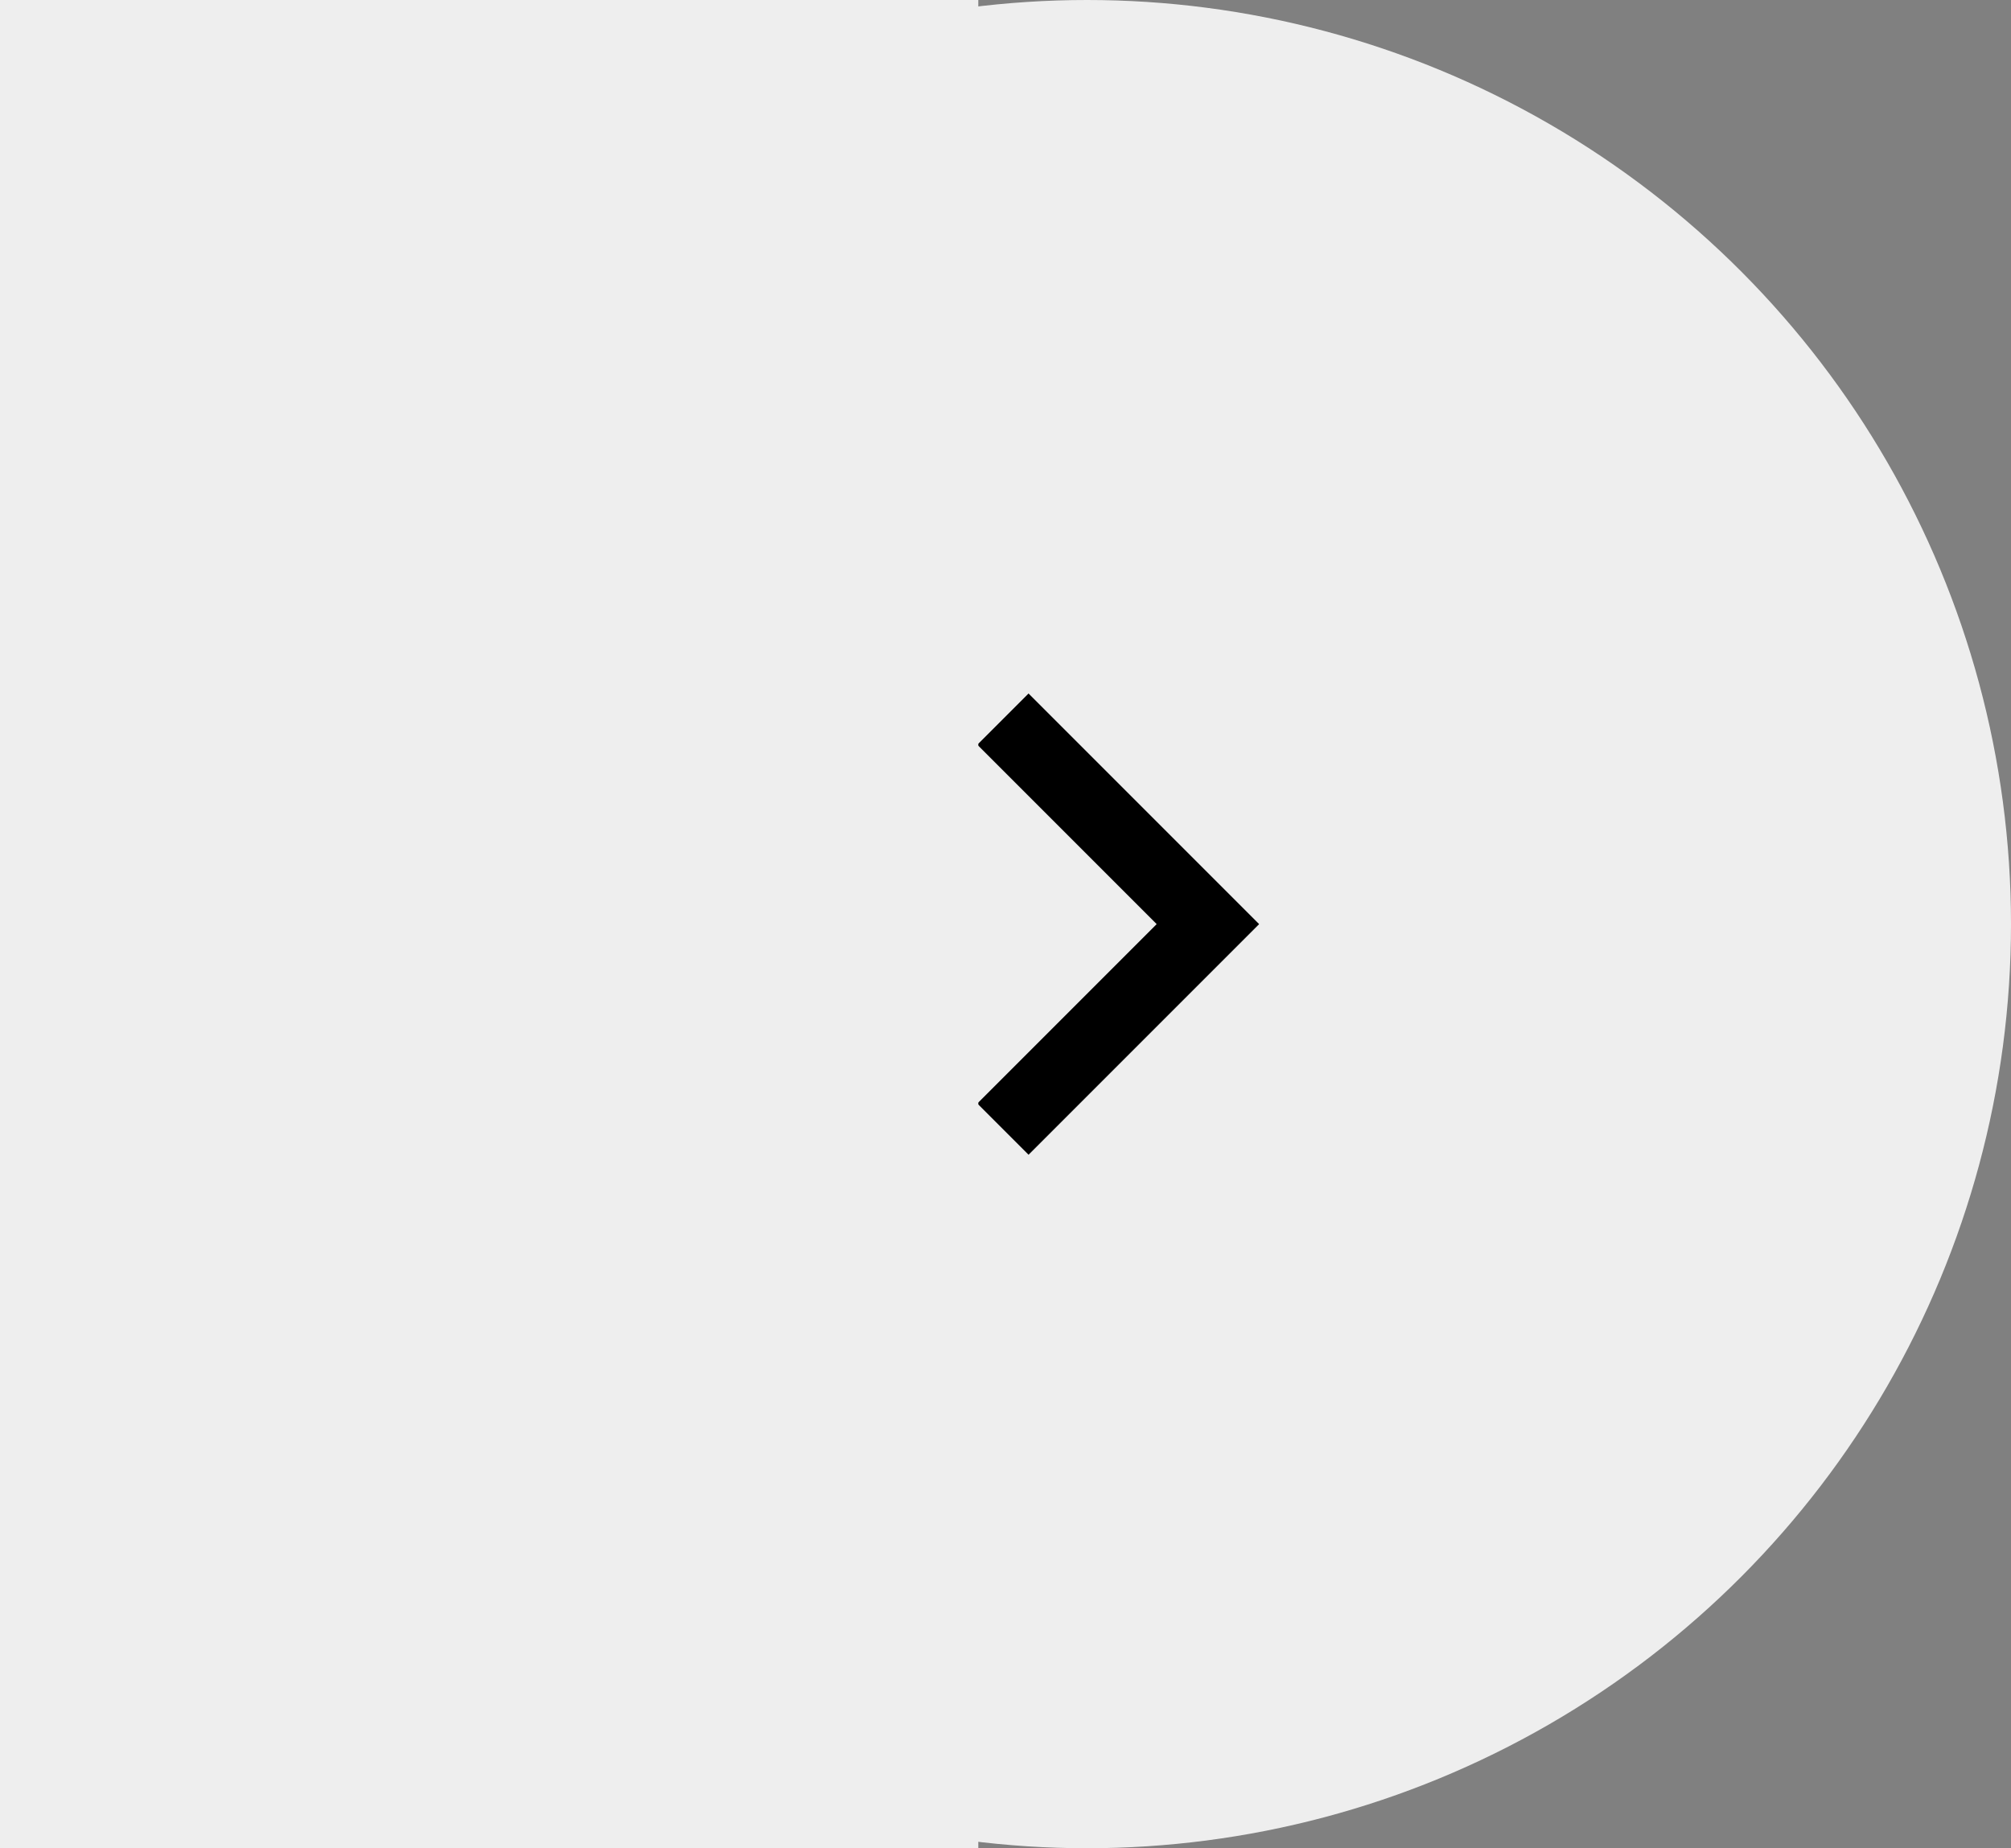 <svg width="74" height="68" viewBox="0 0 74 68" fill="none" xmlns="http://www.w3.org/2000/svg">
<rect x="0" y="0" width="74" height="68" fill="#808080" stroke="none"/>
<circle cx="40" cy="34" r="34" transform="rotate(-180 40 34)" fill="#EEEEEE"/>
<g clip-path="url(#clip0_112_3)">
<path d="M42.563 34L35.963 40.6L37.848 42.485L46.333 34L37.848 25.515L35.963 27.4L42.563 34Z" fill="black"/>
</g>
<rect x="36" y="68" width="36" height="68" transform="rotate(-180 36 68)" fill="#EEEEEE"/>
<defs>
<clipPath id="clip0_112_3">
<rect width="32" height="32" fill="white" transform="matrix(1 0 0 -1 25 50)"/>
</clipPath>
</defs>
</svg>
